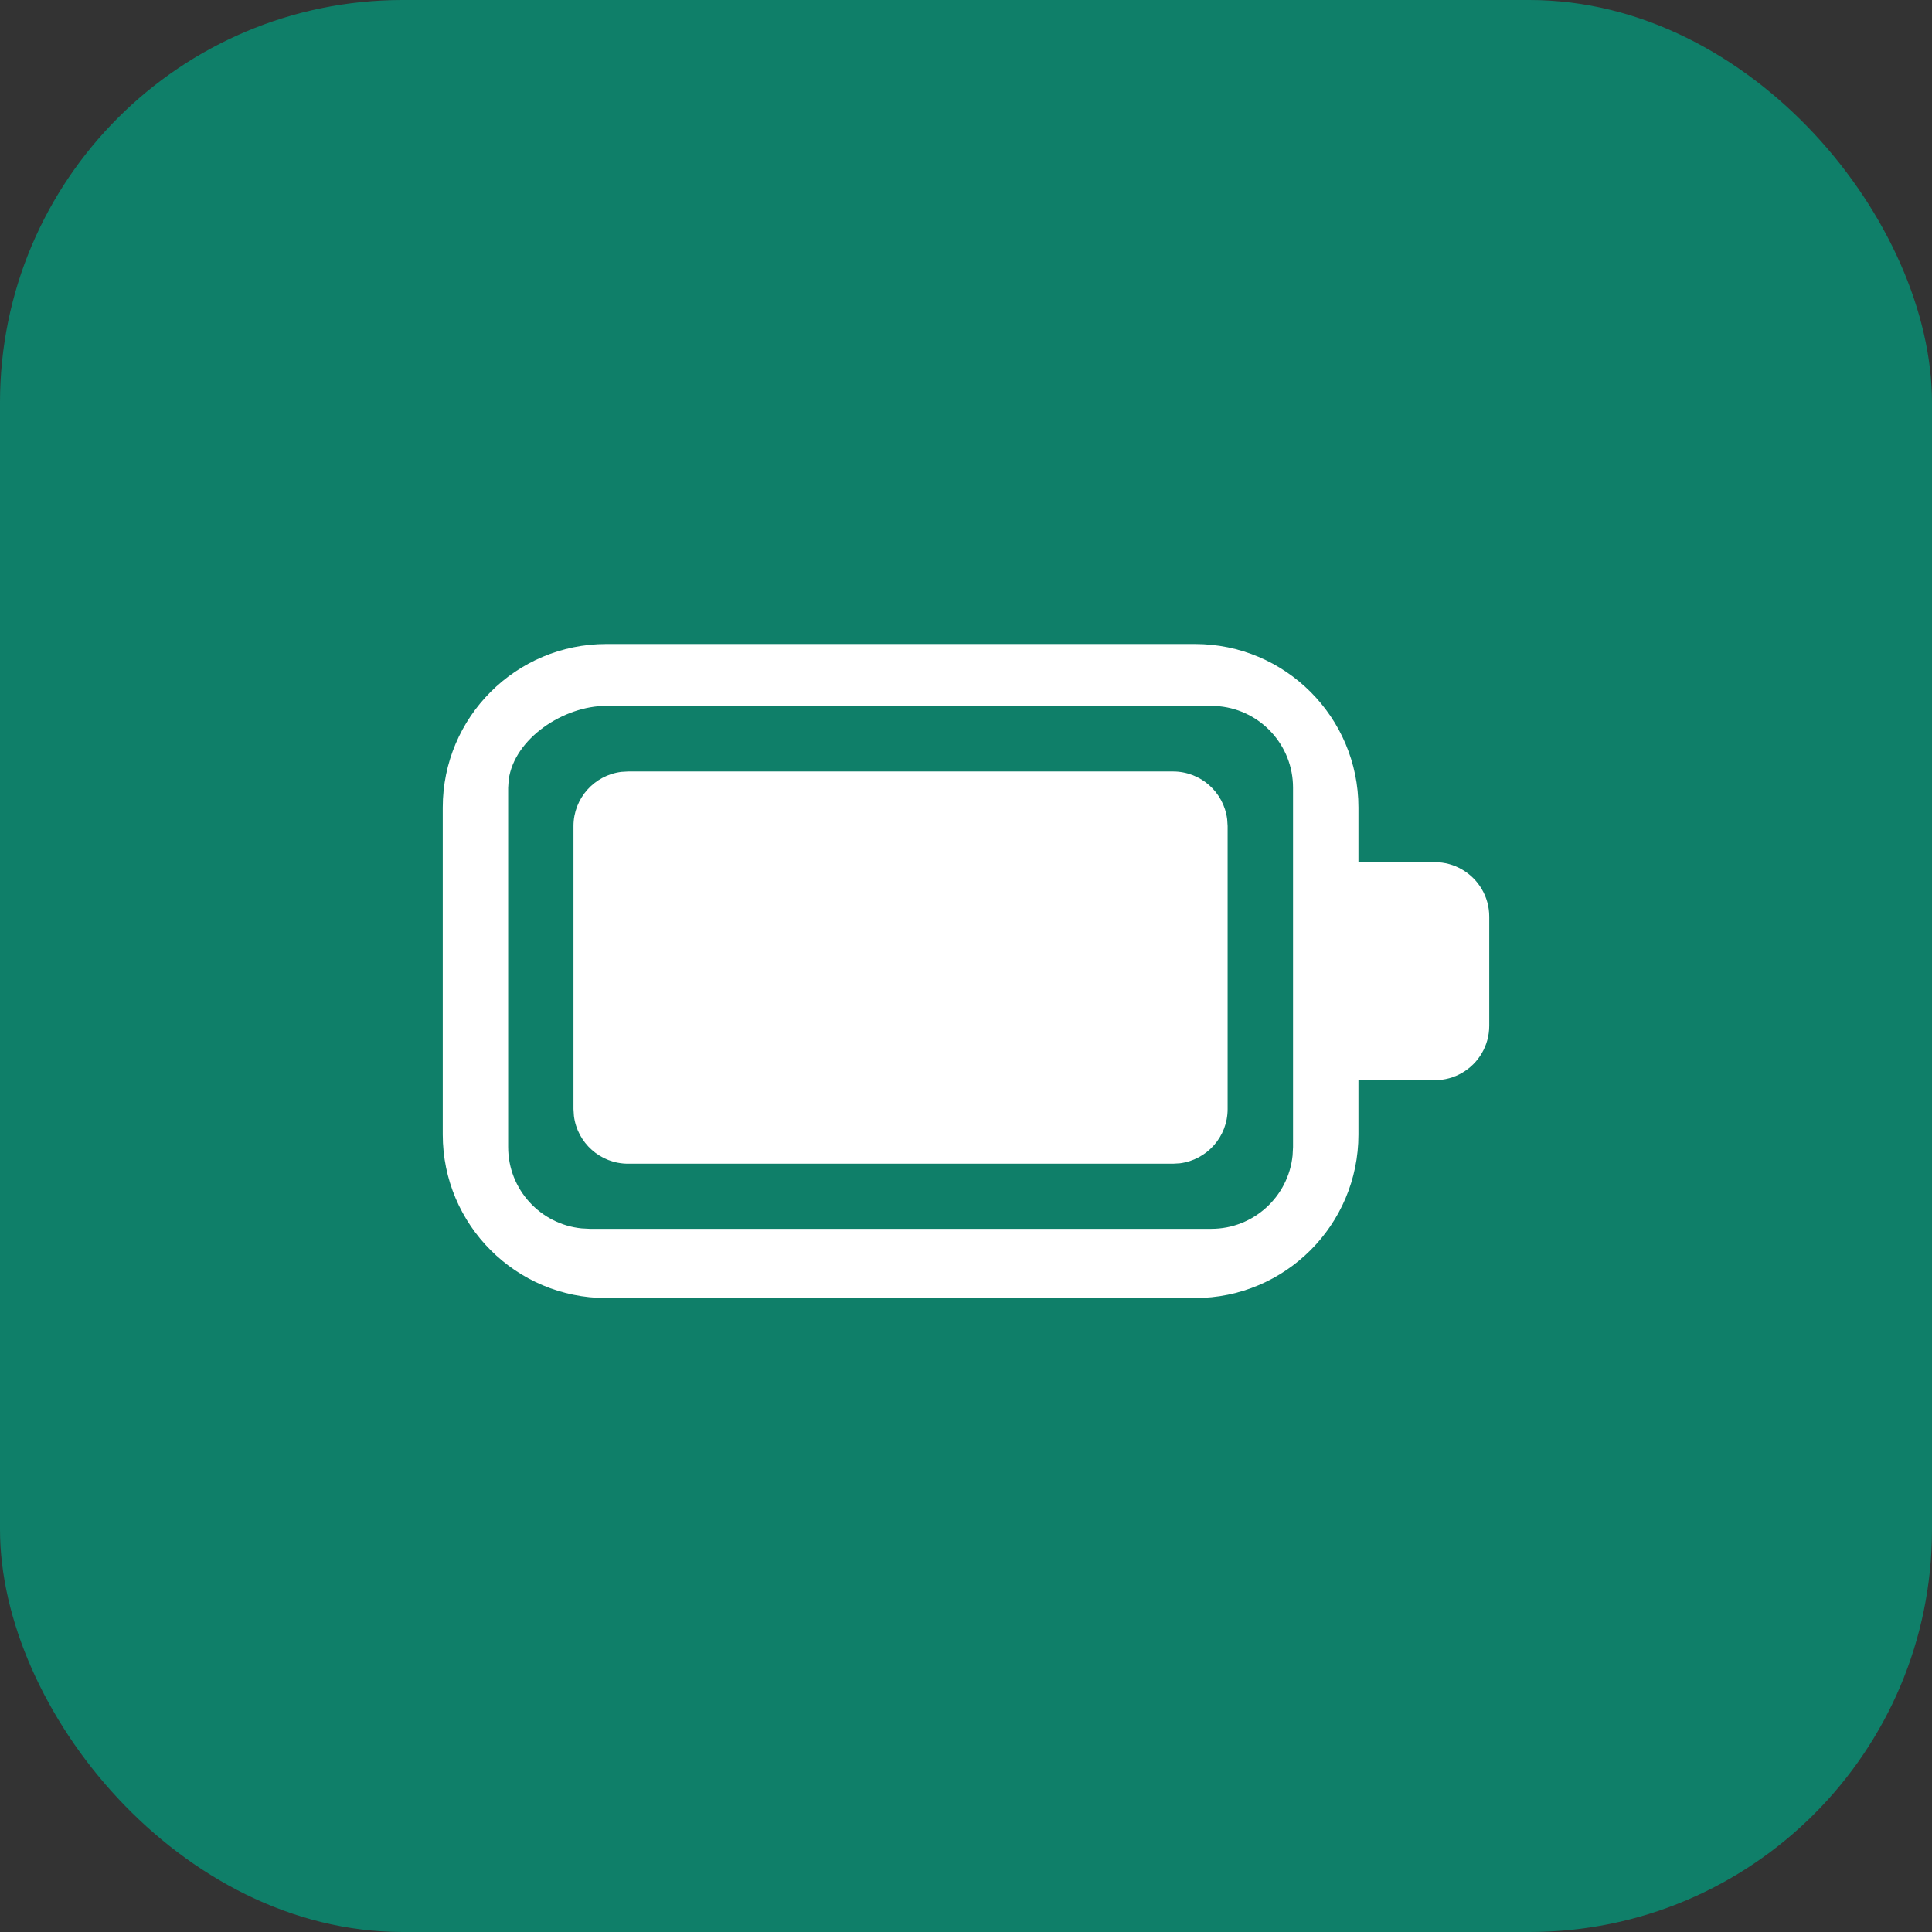 <svg width="48" height="48" viewBox="0 0 48 48" fill="none" xmlns="http://www.w3.org/2000/svg">
<rect x="0" y="0" width="48" height="48" fill="#333333" stroke="none"/>
<rect width="48" height="48" rx="10" fill="#0F7F69"/>
<path d="M29.688 16C31.931 16 33.75 17.819 33.75 20.062V21.417L35.646 21.42C35.892 21.42 36.124 21.486 36.323 21.602C36.728 21.836 37 22.273 37 22.774V25.483C37 25.984 36.728 26.422 36.323 26.656C36.124 26.771 35.892 26.837 35.646 26.837L33.75 26.833V28.188C33.75 30.431 31.931 32.25 29.688 32.25H15.062C12.819 32.25 11 30.431 11 28.188V20.062C11 17.819 12.819 16 15.062 16H29.688ZM30.094 17.537H15.062C14.007 17.537 12.779 18.343 12.638 19.373L12.625 19.569V28.498C12.625 29.55 13.424 30.415 14.449 30.519L14.656 30.53H30.094C31.145 30.53 32.011 29.73 32.114 28.706L32.125 28.498V19.569C32.125 18.517 31.326 17.652 30.301 17.548L30.094 17.537ZM15.606 19.167H29.142C29.835 19.167 30.406 19.684 30.489 20.354L30.5 20.524V27.555C30.5 28.247 29.982 28.818 29.313 28.902L29.142 28.912H15.606C14.914 28.912 14.343 28.395 14.259 27.725L14.248 27.555V20.524C14.248 19.832 14.766 19.261 15.436 19.177L15.606 19.167Z" fill="white"/>
</svg>
